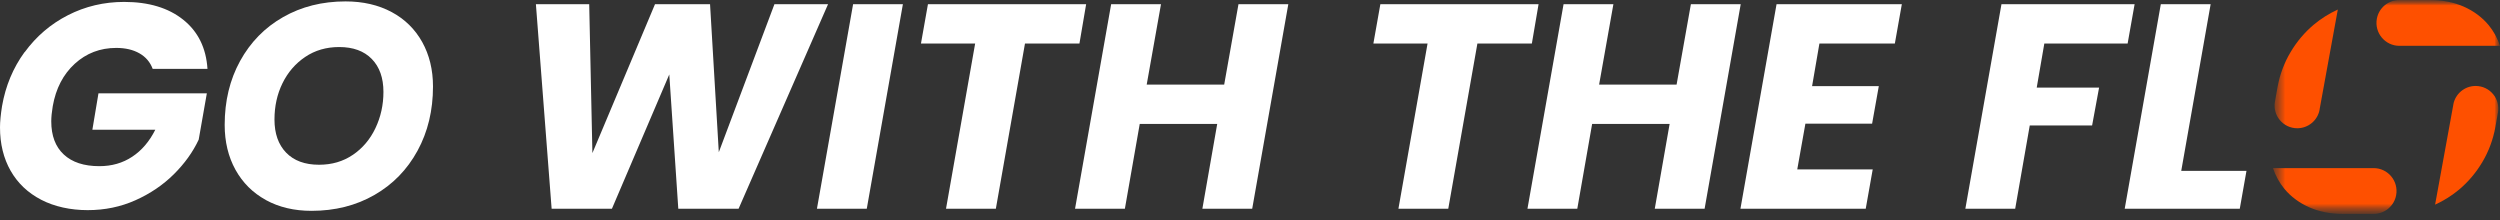 <svg width="227" height="20" viewBox="0 0 227 20" fill="none" xmlns="http://www.w3.org/2000/svg">
<rect x="0" y="0" width="227" height="20" fill="#333333" stroke="none"/>
<mask id="mask0_338_1344" style="mask-type:luminance" maskUnits="userSpaceOnUse" x="206" y="0" width="22" height="20">
<path d="M227.002 0H206.386V19.423H227.002V0Z" fill="white"/>
</mask>
<g mask="url(#mask0_338_1344)">
<mask id="mask1_338_1344" style="mask-type:luminance" maskUnits="userSpaceOnUse" x="206" y="0" width="21" height="20">
<path d="M226.999 0.001H206.384V19.424H226.999V0.001Z" fill="white"/>
</mask>
<g mask="url(#mask1_338_1344)">
<path d="M210.616 9.953L212.274 0.865C211.481 1.23 210.75 1.688 210.091 2.238C209.264 2.935 208.551 3.774 207.98 4.74C207.405 5.705 207.006 6.776 206.8 7.913L206.565 9.227C206.338 10.486 207.308 11.645 208.592 11.645C209.587 11.645 210.44 10.936 210.62 9.958" fill="#FE5000"/>
<path d="M222.764 9.496L221.106 18.584C221.899 18.219 222.63 17.762 223.289 17.212C224.116 16.515 224.829 15.675 225.4 14.71C225.975 13.745 226.374 12.674 226.58 11.537L226.815 10.223C227.042 8.963 226.072 7.805 224.787 7.805C223.793 7.805 222.94 8.514 222.76 9.492" fill="#FE5000"/>
<path d="M217.861 4.161H227.003C226.764 3.46 226.42 2.83 225.975 2.289C225.383 1.575 224.623 1.008 223.717 0.605C222.814 0.207 221.777 0.001 220.64 0.001H217.865C216.858 0.001 215.993 0.719 215.816 1.709C215.586 2.986 216.568 4.161 217.865 4.161" fill="#FE5000"/>
<path d="M215.527 15.264H206.384C206.624 15.965 206.968 16.594 207.413 17.136C208.005 17.849 208.764 18.416 209.671 18.819C210.574 19.218 211.61 19.424 212.748 19.424H215.523C216.53 19.424 217.395 18.706 217.571 17.715C217.802 16.439 216.82 15.264 215.523 15.264" fill="#FE5000"/>
</g>
</g>
<path d="M2.242 4.737C3.291 3.301 4.601 2.18 6.171 1.379C7.741 0.577 9.441 0.174 11.275 0.174C13.496 0.174 15.284 0.711 16.631 1.786C17.979 2.86 18.718 4.351 18.839 6.256H13.865C13.634 5.639 13.235 5.169 12.66 4.842C12.085 4.514 11.384 4.351 10.557 4.351C9.092 4.351 7.837 4.833 6.788 5.79C5.738 6.752 5.071 8.036 4.79 9.64C4.701 10.169 4.655 10.626 4.655 11.017C4.655 12.322 5.033 13.325 5.793 14.03C6.553 14.736 7.627 15.088 9.021 15.088C10.15 15.088 11.145 14.803 12.01 14.228C12.874 13.657 13.571 12.838 14.1 11.781H8.387L8.941 8.473H18.781L18.042 12.679C17.513 13.808 16.757 14.857 15.779 15.827C14.801 16.797 13.643 17.582 12.299 18.182C10.96 18.782 9.512 19.08 7.963 19.08C6.414 19.08 4.953 18.766 3.744 18.14C2.535 17.515 1.612 16.637 0.965 15.508C0.323 14.379 0 13.065 0 11.566C0 11.054 0.063 10.412 0.185 9.636C0.504 7.801 1.184 6.168 2.233 4.728L2.242 4.737Z" fill="white"/>
<path d="M24.145 18.161C22.953 17.511 22.034 16.591 21.379 15.412C20.728 14.232 20.401 12.872 20.401 11.34C20.401 9.17 20.867 7.235 21.803 5.535C22.739 3.835 24.036 2.504 25.702 1.555C27.369 0.602 29.262 0.128 31.378 0.128C32.964 0.128 34.358 0.451 35.559 1.093C36.759 1.736 37.683 2.647 38.337 3.818C38.988 4.989 39.316 6.336 39.316 7.852C39.316 10.022 38.85 11.966 37.914 13.682C36.977 15.403 35.672 16.742 33.997 17.704C32.322 18.665 30.416 19.144 28.284 19.144C26.714 19.144 25.333 18.816 24.145 18.166V18.161ZM32.041 14.06C32.922 13.46 33.607 12.654 34.089 11.638C34.572 10.622 34.816 9.527 34.816 8.343C34.816 7.075 34.463 6.076 33.758 5.354C33.053 4.632 32.066 4.271 30.794 4.271C29.631 4.271 28.603 4.569 27.713 5.169C26.823 5.77 26.135 6.567 25.648 7.562C25.161 8.557 24.922 9.657 24.922 10.857C24.922 12.125 25.274 13.128 25.979 13.859C26.685 14.589 27.68 14.959 28.968 14.959C30.131 14.959 31.155 14.661 32.037 14.06H32.041Z" fill="white"/>
<path d="M75.186 0.384L67.063 18.954H61.589L60.771 6.76L55.562 18.954H50.088L48.66 0.384H53.5L53.79 13.9L59.474 0.384H64.473L65.267 13.821L70.317 0.384H75.186Z" fill="white"/>
<path d="M81.982 0.384L78.703 18.954H74.178L77.461 0.384H81.986H81.982Z" fill="white"/>
<path d="M98.621 0.384L98.013 3.956H93.068L90.423 18.954H85.898L88.543 3.956H83.623L84.257 0.384H98.621Z" fill="white"/>
<path d="M116.978 0.384L113.7 18.954H109.175L110.522 11.256H103.487L102.139 18.954H97.614L100.892 0.384H105.418L104.12 7.684H111.156L112.453 0.384H116.978Z" fill="white"/>
<path d="M139.701 0.384L139.092 3.956H134.147L131.502 18.954H126.977L129.622 3.956H124.702L125.336 0.384H139.701Z" fill="white"/>
<path d="M158.057 0.384L154.778 18.954H150.253L151.601 11.256H144.565L143.218 18.954H138.693L141.971 0.384H146.496L145.199 7.684H152.234L153.532 0.384H158.057Z" fill="white"/>
<path d="M165.202 3.956L164.538 7.818H170.596L169.987 11.231H163.93L163.191 15.382H170.042L169.408 18.954H158.032L161.31 0.384H172.686L172.052 3.956H165.202Z" fill="white"/>
<path d="M193.822 0.384L193.188 3.956H185.624L184.935 7.952H190.598L189.964 11.39H184.302L182.979 18.954H178.454L181.733 0.384H193.822Z" fill="white"/>
<path d="M198.053 15.513H203.98L203.372 18.951H192.924L196.202 0.38H200.727L198.057 15.513H198.053Z" fill="white"/>
</svg>
